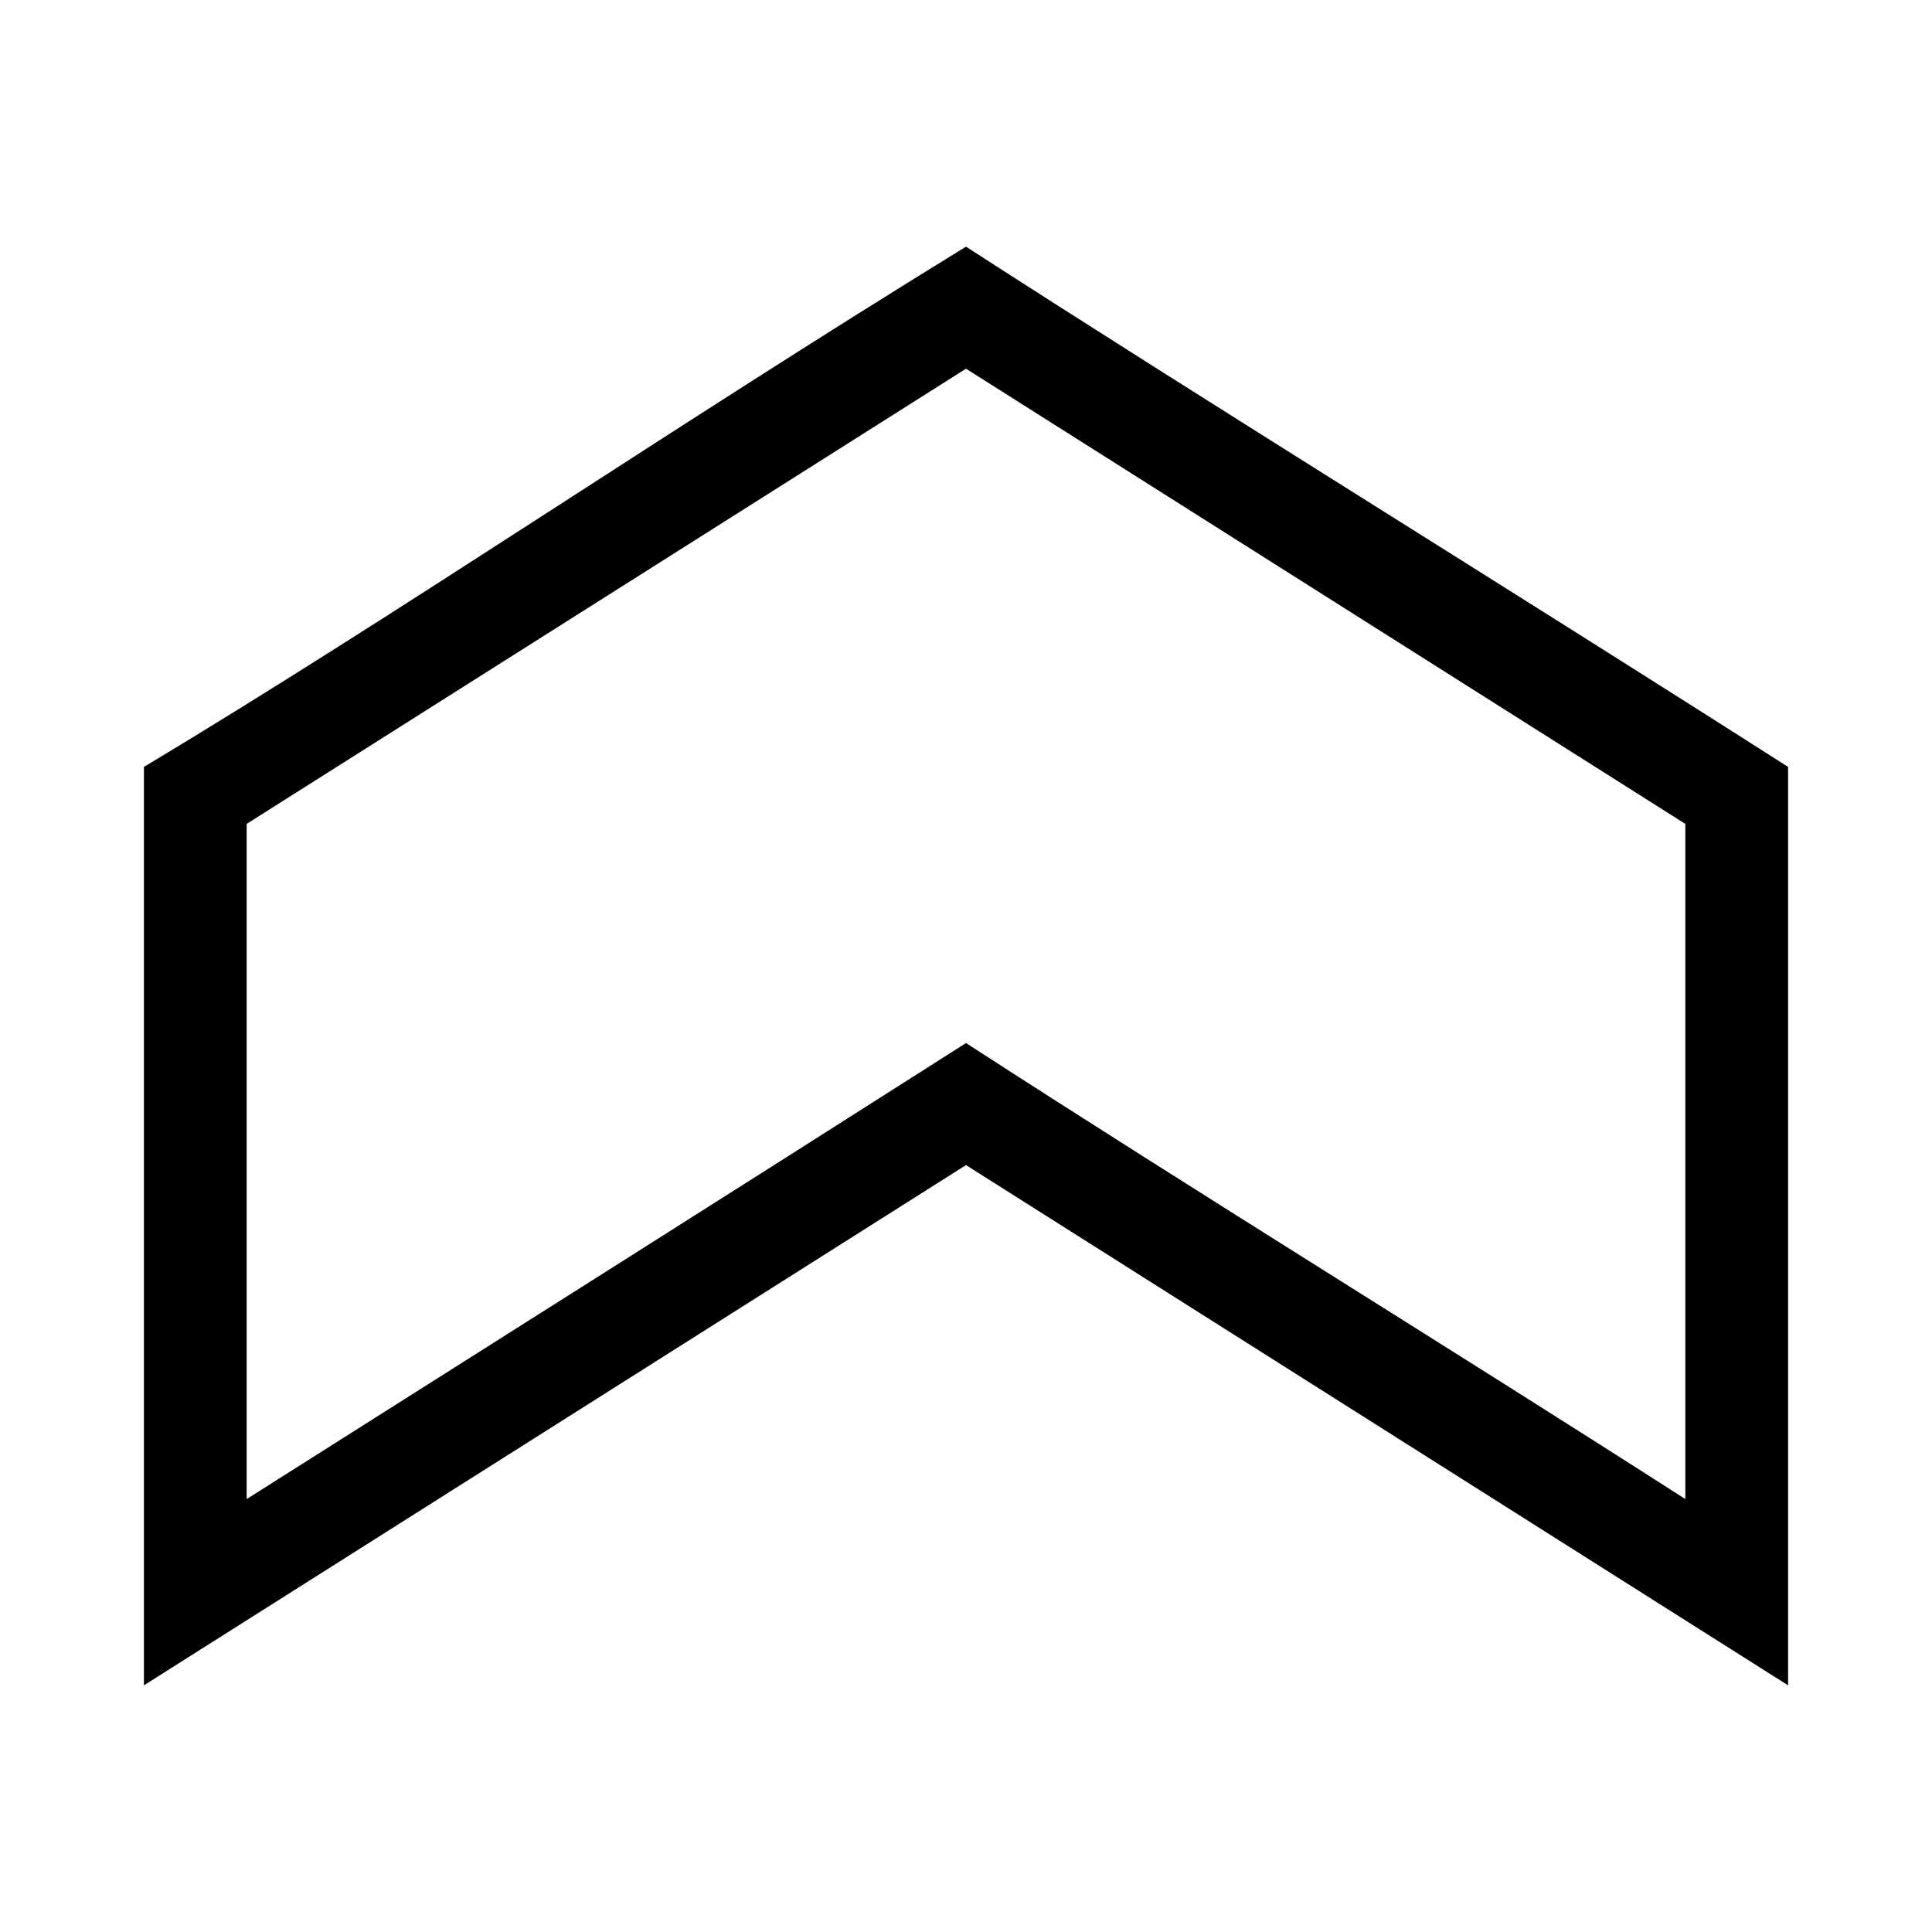 <?xml version="1.0" encoding="UTF-8"?>
<!-- The Best Svg Icon site in the world: iconSvg.co, Visit us! https://iconsvg.co -->
<svg fill="#000000" width="800px" height="800px" version="1.1" viewBox="144 144 512 512" xmlns="http://www.w3.org/2000/svg">
 <path d="m400 209.37c-77.316 47.473-150.39 97.387-217.86 137.87v243.39c72.625-45.949 145.24-91.91 217.86-137.87 72.621 45.953 145.24 91.918 217.86 137.87v-243.39c-75.359-48.141-153.45-96.266-217.86-137.87zm0 32.34 190.63 120.63v178.93c-63.32-40.629-127.46-79.977-190.63-120.85-63.449 40.43-127.07 80.586-190.63 120.85v-178.93z"/>
</svg>